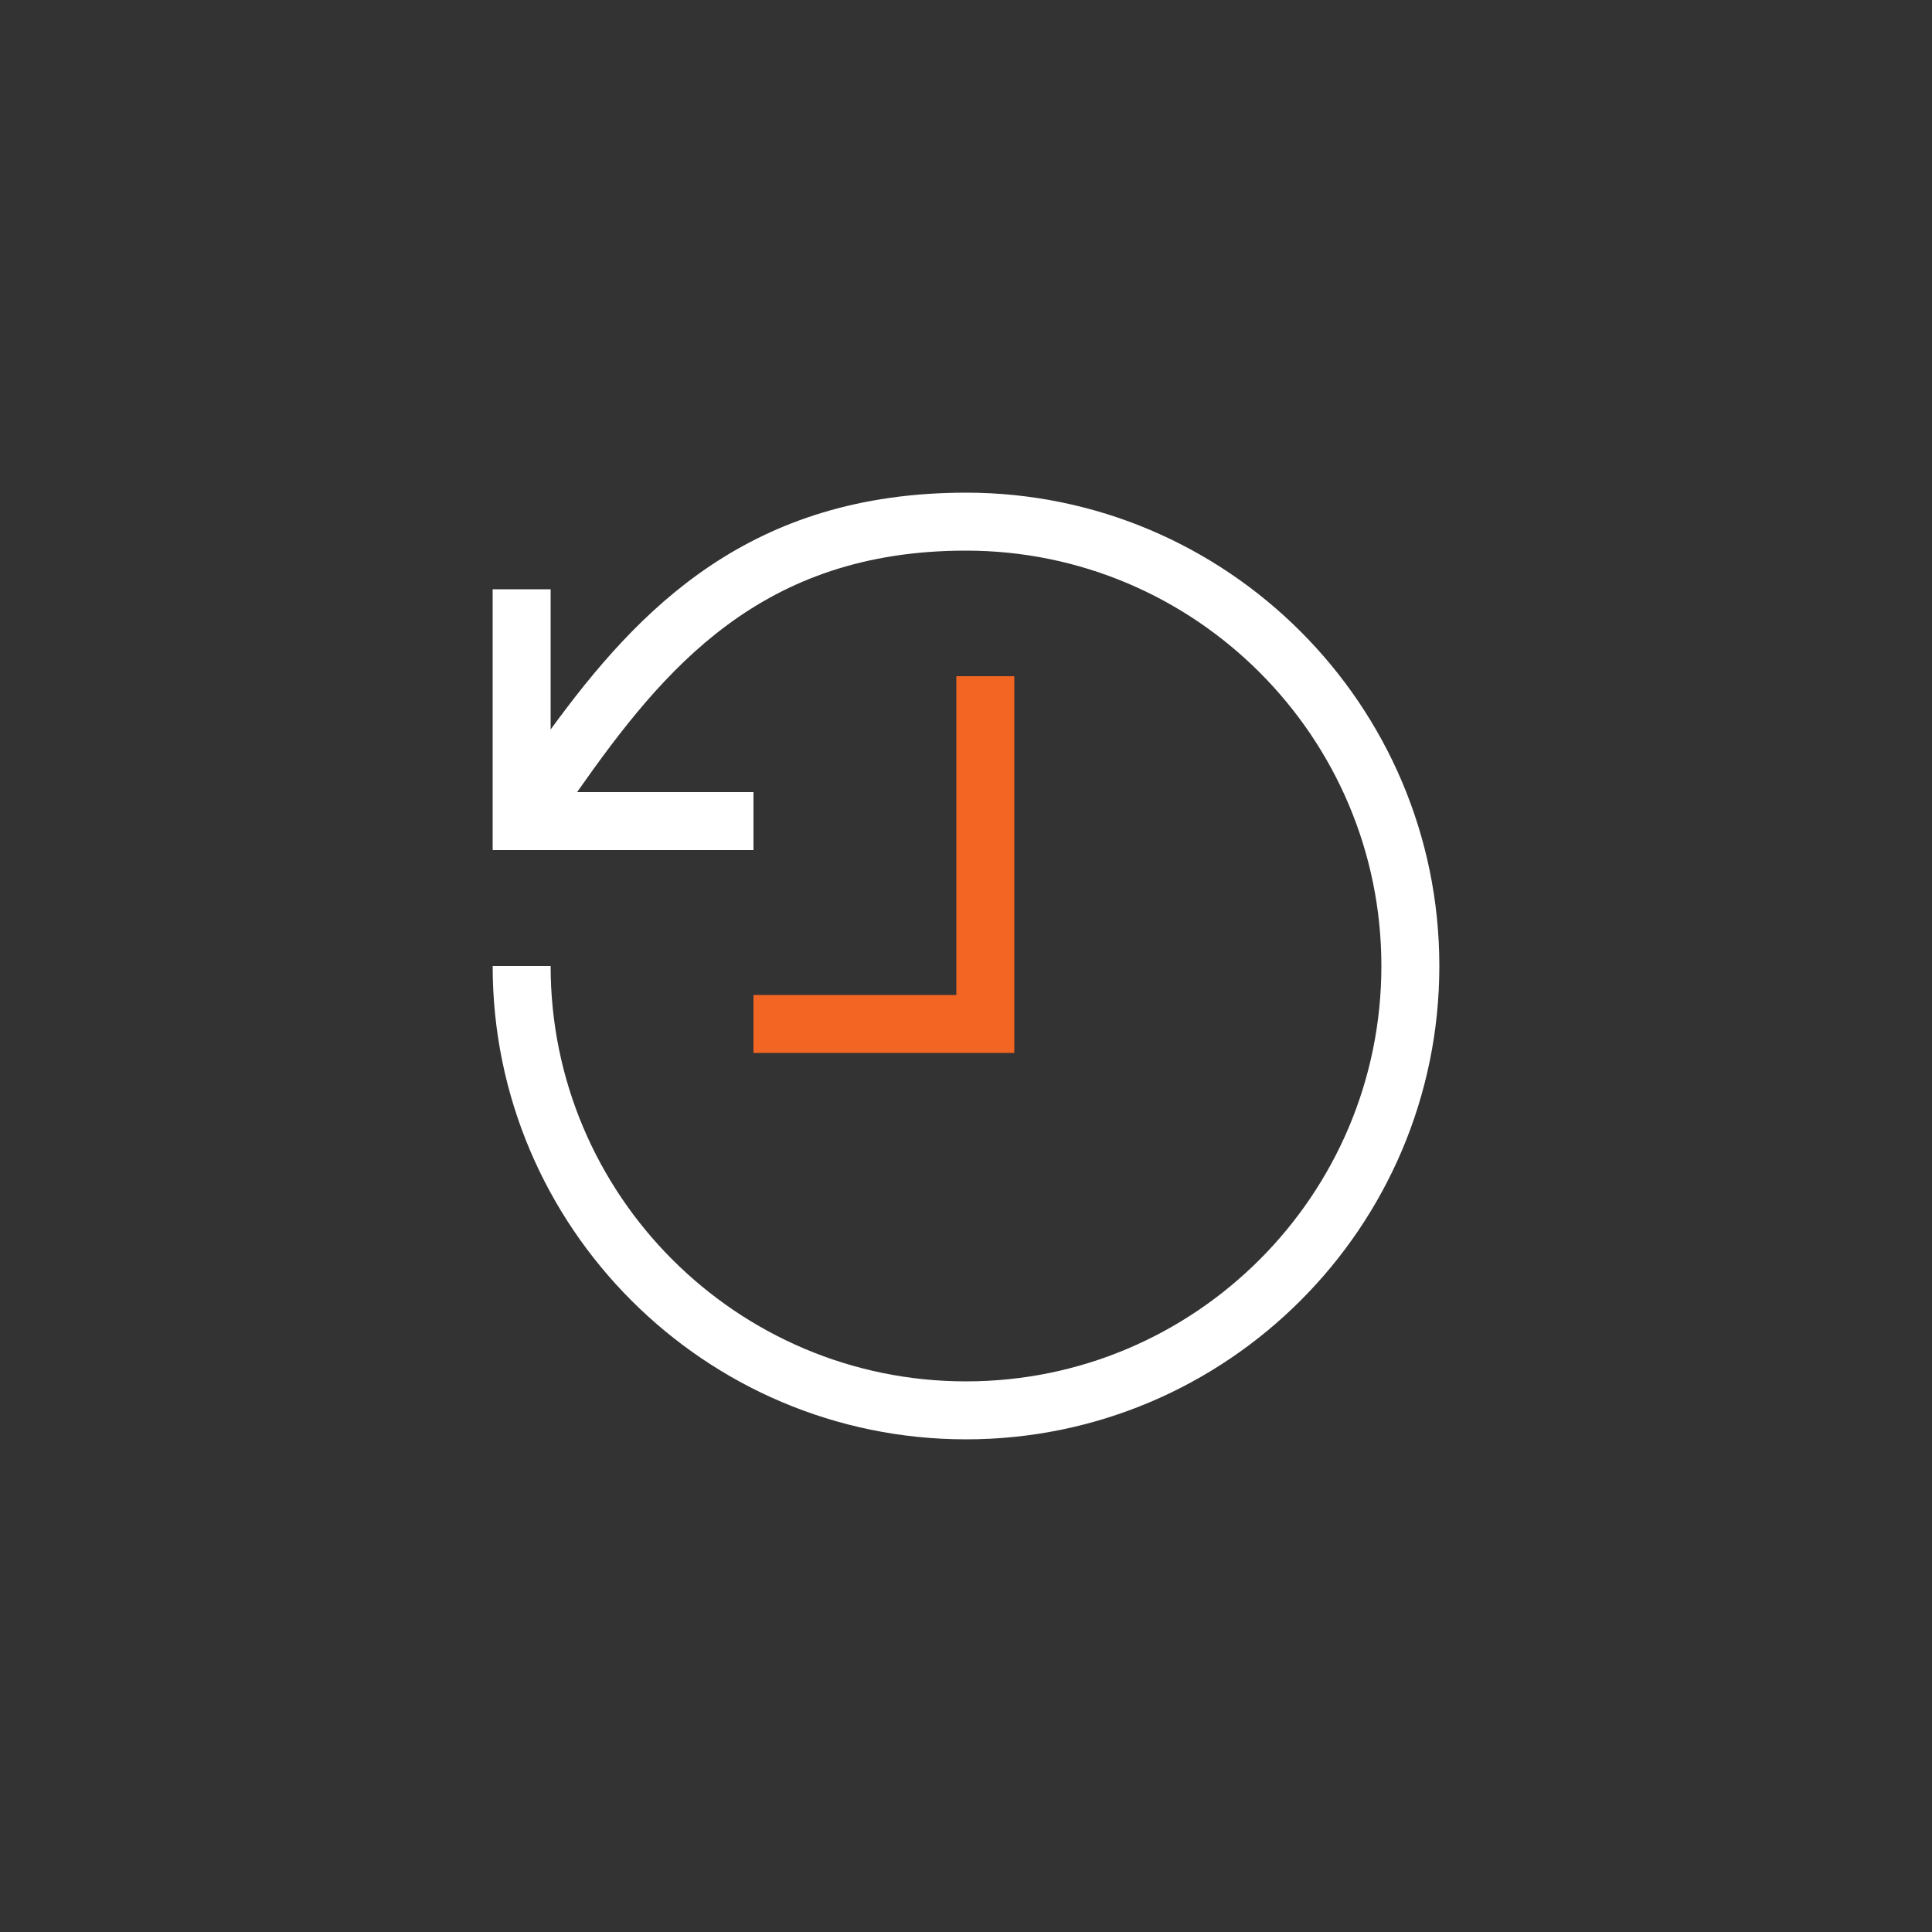 <?xml version="1.0" encoding="utf-8"?>
<!-- Generator: Adobe Illustrator 28.1.0, SVG Export Plug-In . SVG Version: 6.00 Build 0)  -->
<svg version="1.1" id="Layer_1" xmlns="http://www.w3.org/2000/svg" xmlns:xlink="http://www.w3.org/1999/xlink" x="0px" y="0px"
	 viewBox="0 0 100 100" style="enable-background:new 0 0 100 100;" xml:space="preserve">
<rect x="0" y="0" width="100" height="100" fill="#333333" stroke="none"/>
<style type="text/css">
	.st0{fill:#FFFFFF;}
	.st1{fill:#F26522;}
</style>
<g id="Restore_00000162317512316121293900000004250447979597412525_">
	<path class="st0" d="M50,25.5c-11.18,0-16.94,6-21.5,12.26V30.5h-3V44H39v-3h-9.13C34.36,34.6,39.4,28.5,50,28.5
		c11.86,0,21.5,9.64,21.5,21.5S61.86,71.5,50,71.5S28.5,61.86,28.5,50h-3c0,13.51,10.99,24.5,24.5,24.5S74.5,63.51,74.5,50
		S63.51,25.5,50,25.5z"/>
	<g>
		<polygon class="st1" points="52.5,54.5 39,54.5 39,51.5 49.5,51.5 49.5,35 52.5,35 		"/>
	</g>
</g>
</svg>

